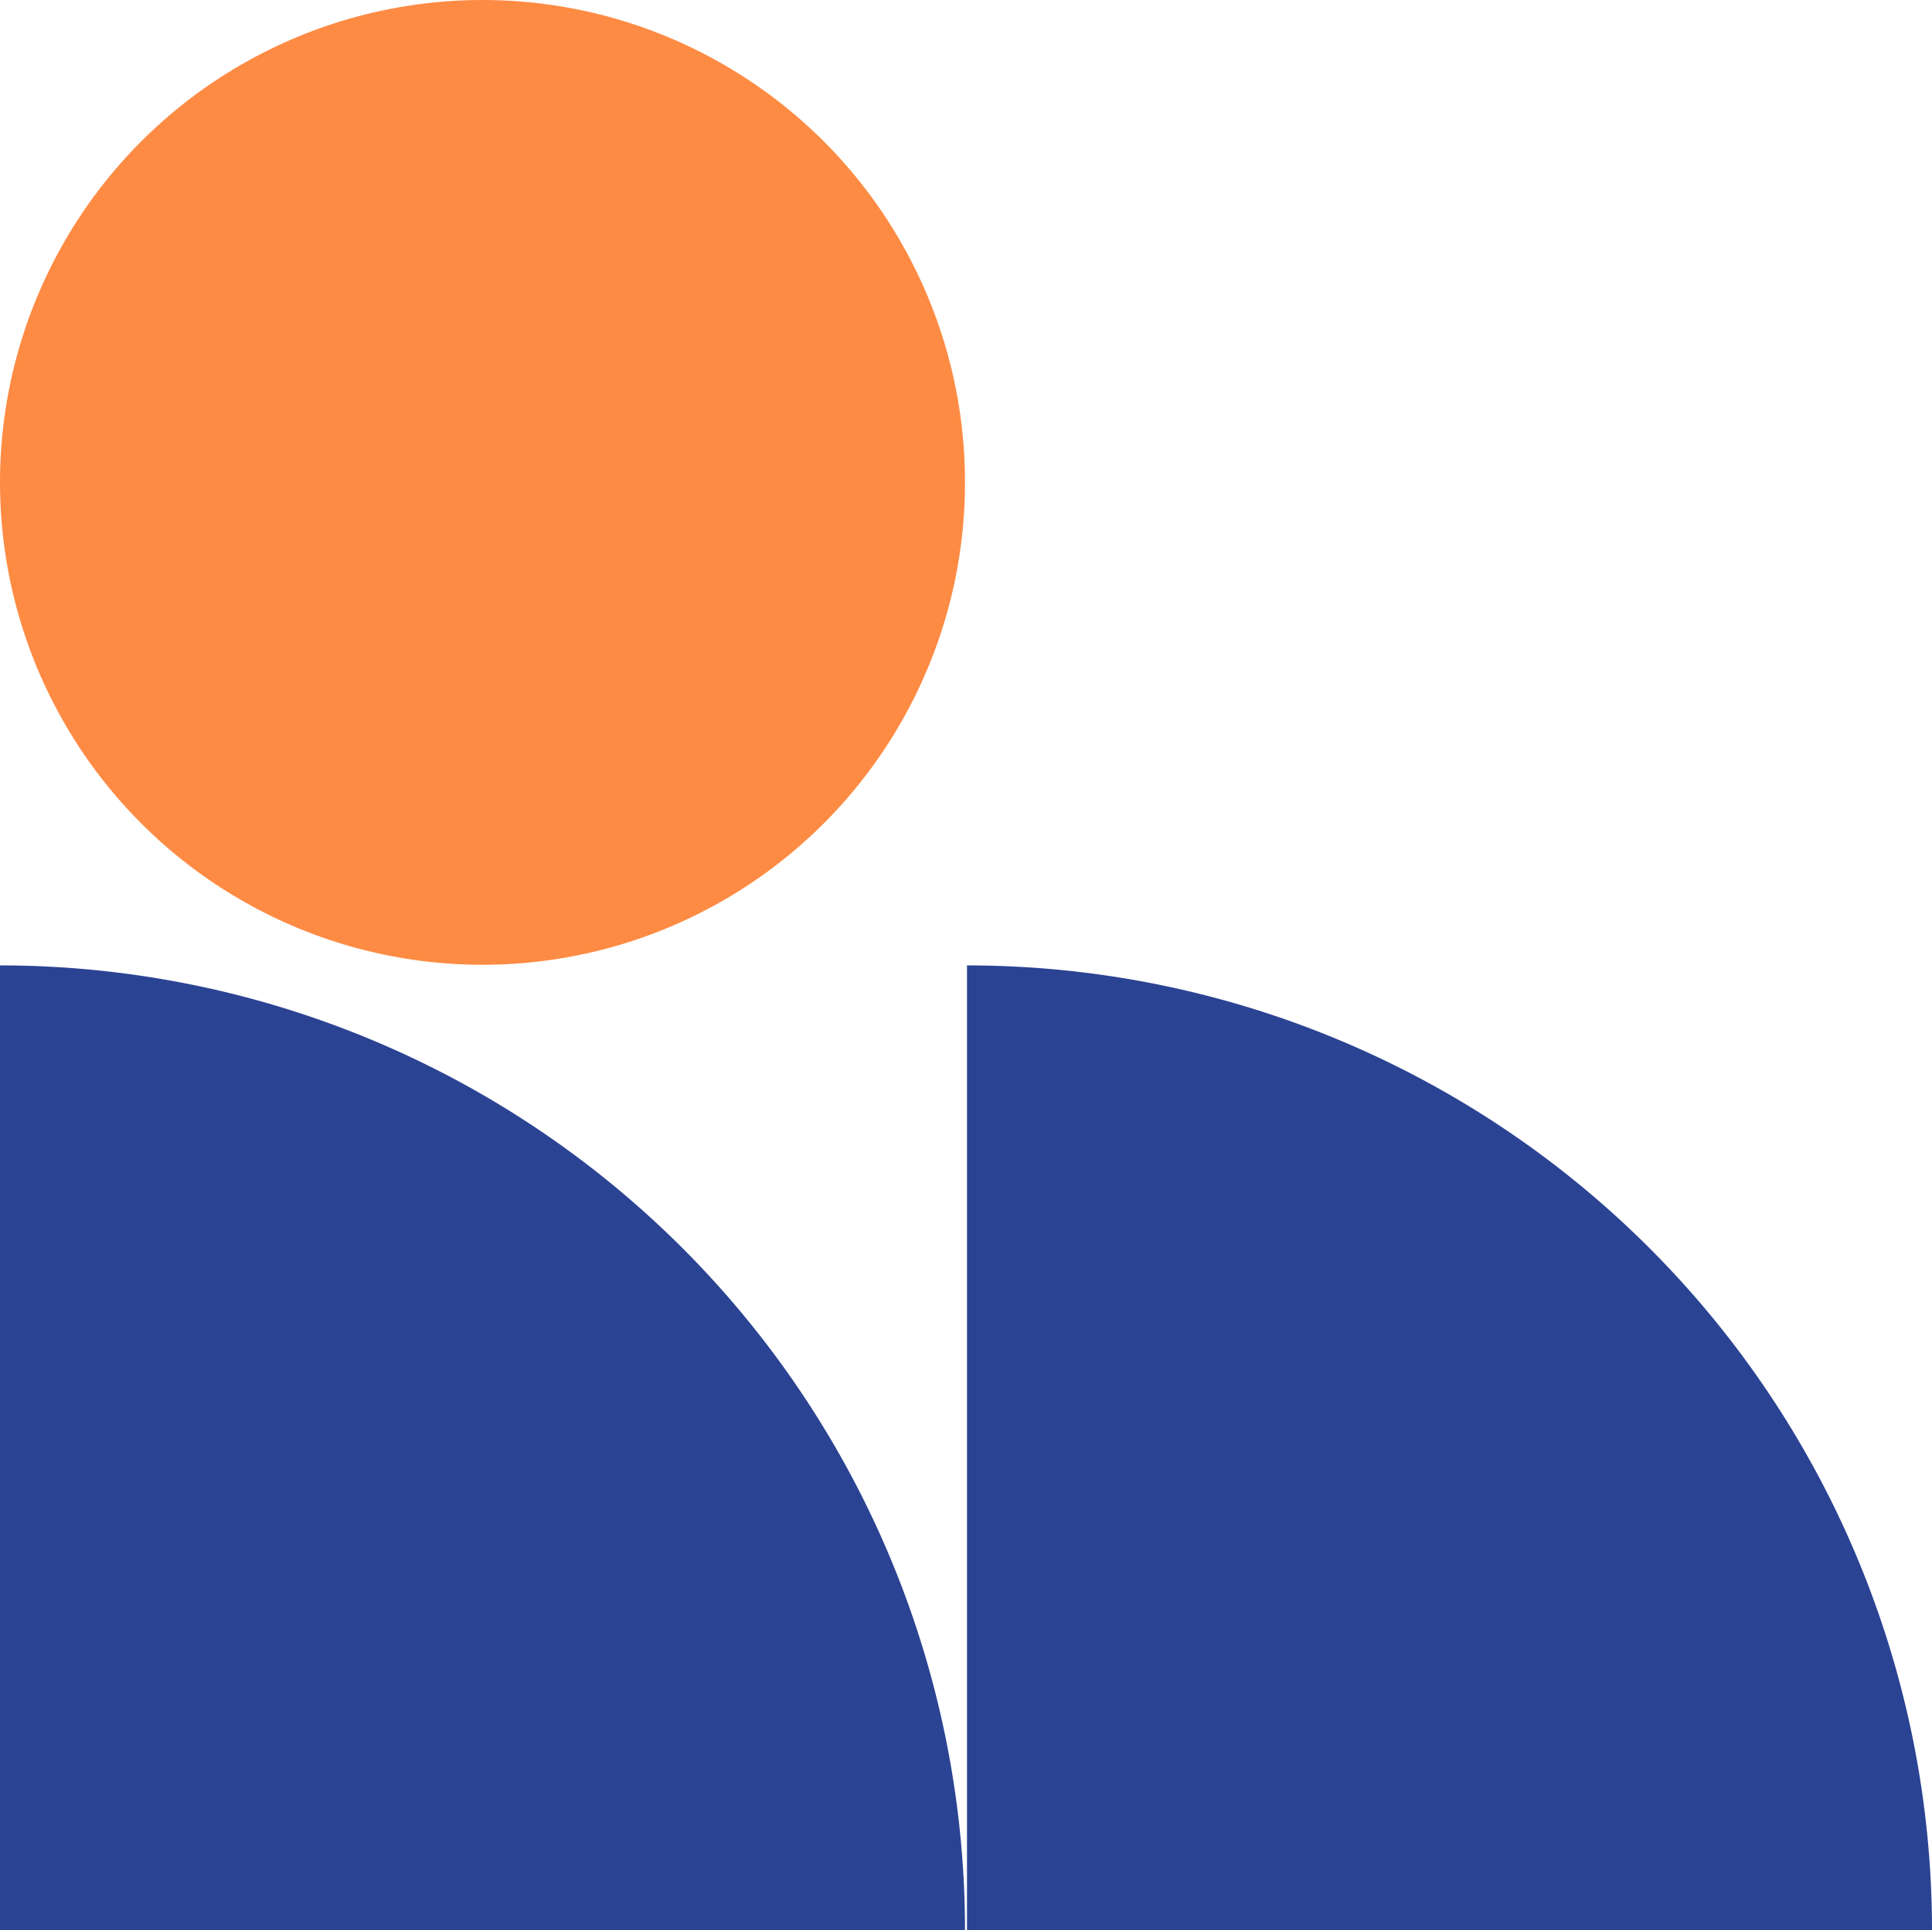 <svg xmlns="http://www.w3.org/2000/svg" width="160.213" height="160.101" viewBox="0 0 160.213 160.101">
  <g id="Group_12" data-name="Group 12" transform="translate(0)">
    <path id="Rectangle_20" data-name="Rectangle 20" d="M0,0H0A80.024,80.024,0,0,1,80.024,80.024v0a0,0,0,0,1,0,0H0a0,0,0,0,1,0,0V0A0,0,0,0,1,0,0Z" transform="translate(0 80.076)" fill="#2b4393"/>
    <path id="Rectangle_21" data-name="Rectangle 21" d="M0,0H0A80.024,80.024,0,0,1,80.024,80.024v0a0,0,0,0,1,0,0H0a0,0,0,0,1,0,0V0A0,0,0,0,1,0,0Z" transform="translate(80.189 80.076)" fill="#2b4393"/>
    <ellipse id="Ellipse_1" data-name="Ellipse 1" cx="40.012" cy="40.012" rx="40.012" ry="40.012" transform="translate(0 0)" fill="#fe8b44"/>
  </g>
</svg>
